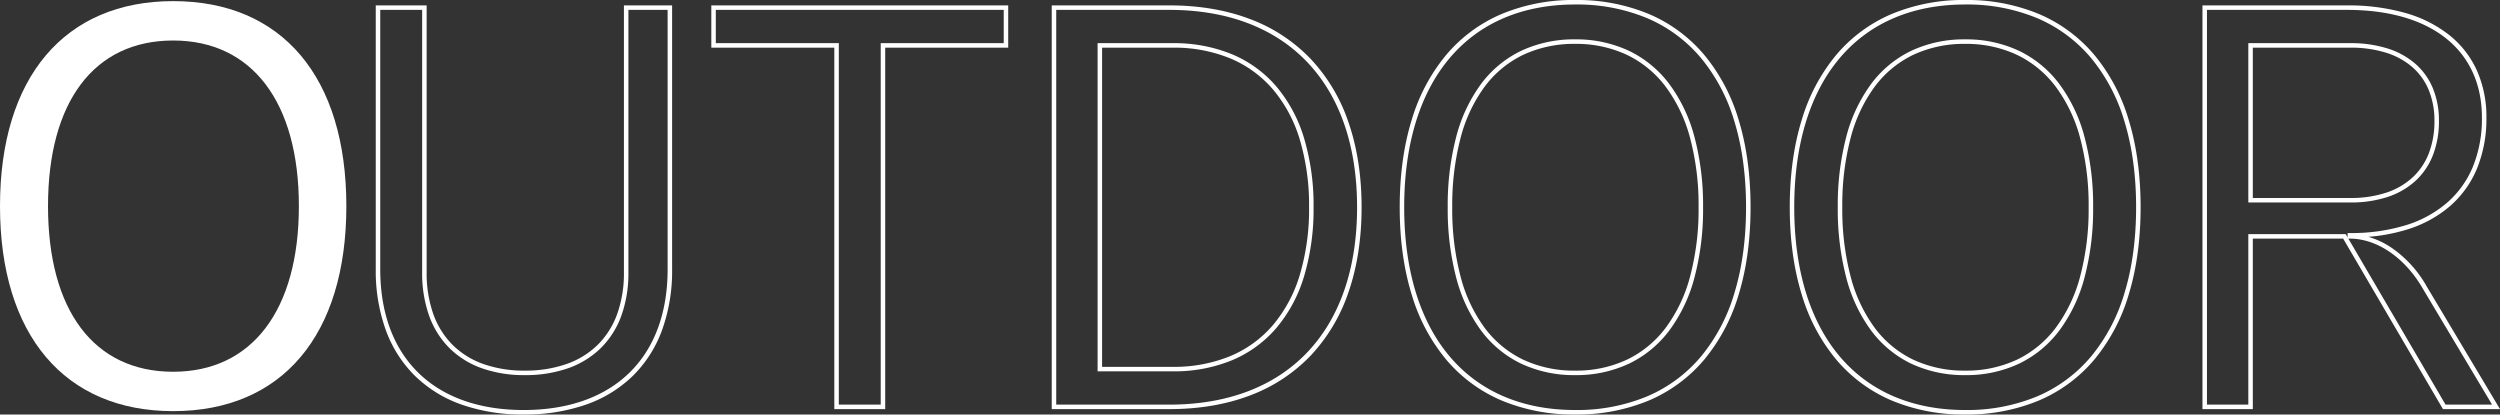 <svg xmlns="http://www.w3.org/2000/svg" width="1112.162" height="184.4" viewBox="0 0 1112.162 184.4"><rect x="0" y="0" width="1112.162" height="184.4" fill="#333333" stroke="none"/><g transform="translate(-492.72 -2287.734)"><path d="M89.76,2.4c48.48,0,77.04-33.84,77.04-91.2S138.24-180,89.76-180c-48.24,0-77.04,33.84-77.04,91.2S41.52,2.4,89.76,2.4Zm0-17.52c-35.28,0-55.68-27.36-55.68-73.68s20.4-73.68,55.68-73.68c35.04,0,55.92,27.36,55.92,73.68S124.8-15.12,89.76-15.12Z" transform="translate(480 2468.234)" fill="#fff"/><path d="M726.96,3.4a82.745,82.745,0,0,1-32.783-6.265,66.053,66.053,0,0,1-24.59-18.179,81.574,81.574,0,0,1-15.369-29.014c-3.515-11.439-5.3-24.474-5.3-38.742s1.782-27.3,5.3-38.742a81.574,81.574,0,0,1,15.369-29.014,66.053,66.053,0,0,1,24.59-18.179A82.745,82.745,0,0,1,726.96-181a83.094,83.094,0,0,1,32.884,6.265,65.814,65.814,0,0,1,24.58,18.18,81.432,81.432,0,0,1,15.312,29.014C803.229-116.113,805-103.079,805-88.8s-1.771,27.313-5.264,38.741a81.432,81.432,0,0,1-15.312,29.014,65.813,65.813,0,0,1-24.58,18.18A83.094,83.094,0,0,1,726.96,3.4Zm0-182.4c-47.614,0-76.04,33.72-76.04,90.2S679.346,1.4,726.96,1.4a81.111,81.111,0,0,0,32.1-6.1A63.832,63.832,0,0,0,782.9-22.335a79.454,79.454,0,0,0,14.928-28.308C801.258-61.882,803-74.719,803-88.8s-1.742-26.918-5.176-38.156A79.454,79.454,0,0,0,782.9-155.265a63.832,63.832,0,0,0-23.84-17.632A81.111,81.111,0,0,0,726.96-179ZM553.44,3.4a82.745,82.745,0,0,1-32.783-6.265,66.053,66.053,0,0,1-24.59-18.179A81.572,81.572,0,0,1,480.7-50.058c-3.515-11.439-5.3-24.474-5.3-38.742s1.782-27.3,5.3-38.742a81.572,81.572,0,0,1,15.369-29.014,66.053,66.053,0,0,1,24.59-18.179A82.745,82.745,0,0,1,553.44-181a83.094,83.094,0,0,1,32.884,6.265,65.814,65.814,0,0,1,24.58,18.18,81.433,81.433,0,0,1,15.312,29.014c3.493,11.428,5.264,24.462,5.264,38.741s-1.771,27.313-5.264,38.741A81.433,81.433,0,0,1,610.9-21.045a65.813,65.813,0,0,1-24.58,18.18A83.094,83.094,0,0,1,553.44,3.4Zm0-182.4c-47.614,0-76.04,33.72-76.04,90.2S505.826,1.4,553.44,1.4a81.112,81.112,0,0,0,32.1-6.1,63.832,63.832,0,0,0,23.84-17.632A79.453,79.453,0,0,0,624.3-50.644c3.435-11.238,5.176-24.076,5.176-38.156s-1.742-26.918-5.176-38.156a79.453,79.453,0,0,0-14.928-28.308,63.832,63.832,0,0,0-23.84-17.632A81.111,81.111,0,0,0,553.44-179ZM85.68,3.4A81.922,81.922,0,0,1,58.107-.993,56.367,56.367,0,0,1,37.37-13.746,55.046,55.046,0,0,1,24.364-34.107,77.769,77.769,0,0,1,19.88-61.2V-178.6H42.52V-59.76a54.293,54.293,0,0,0,2.967,18.481,36.829,36.829,0,0,0,8.53,13.662,36.829,36.829,0,0,0,13.662,8.53A54.293,54.293,0,0,0,86.16-16.12a55.325,55.325,0,0,0,18.66-2.968,37.362,37.362,0,0,0,13.817-8.534,36.813,36.813,0,0,0,8.637-13.662A53.639,53.639,0,0,0,130.28-59.76V-178.6h21.44V-61.2a77.683,77.683,0,0,1-4.488,27.093A54.961,54.961,0,0,1,134.2-13.745,56.513,56.513,0,0,1,113.39-.993,82.655,82.655,0,0,1,85.68,3.4Zm-63.8-180V-61.2c0,39.2,23.85,62.6,63.8,62.6,40.1,0,64.04-23.4,64.04-62.6V-176.6H132.28V-59.76a55.622,55.622,0,0,1-3.129,19.166,38.8,38.8,0,0,1-9.108,14.4A39.343,39.343,0,0,1,105.495-17.2,57.309,57.309,0,0,1,86.16-14.12,56.275,56.275,0,0,1,67-17.206a38.809,38.809,0,0,1-14.4-9,38.809,38.809,0,0,1-9-14.4A56.275,56.275,0,0,1,40.52-59.76V-176.6ZM964.882,1H939.507l-44.4-75.84H854.92V1h-22.4V-178.6h64.36a92.815,92.815,0,0,1,25.9,3.37,55.988,55.988,0,0,1,19.512,9.81,42.625,42.625,0,0,1,12.3,15.757,50.584,50.584,0,0,1,4.248,21.023,58.6,58.6,0,0,1-4.114,22.428A44.921,44.921,0,0,1,942.749-89.4a53.043,53.043,0,0,1-19.133,10.48,78.23,78.23,0,0,1-17.3,3.272,37.168,37.168,0,0,1,10.347,4.884A51.359,51.359,0,0,1,932.3-53.543ZM940.653-1h20.7L930.573-52.542c-7.891-13.754-20.342-22.3-32.493-22.3h-.656ZM834.52-1h18.4V-76.84h43.333l.827,1.412V-77.32h1a82.727,82.727,0,0,0,24.932-3.5A51.061,51.061,0,0,0,941.431-90.9a42.938,42.938,0,0,0,11.446-16.073,56.621,56.621,0,0,0,3.963-21.665c0-30.031-22.415-47.96-59.96-47.96H834.52ZM372.96,1H320.6V-178.6h52.36c13.228,0,25.318,2.056,35.933,6.111a72.383,72.383,0,0,1,26.922,17.72,77.127,77.127,0,0,1,16.829,28.278c3.846,11.137,5.8,23.818,5.8,37.691s-1.95,26.555-5.8,37.691a77.126,77.126,0,0,1-16.829,28.278,72.383,72.383,0,0,1-26.922,17.72C398.278-1.056,386.188,1,372.96,1ZM322.6-1h50.36c52.272,0,83.48-32.822,83.48-87.8s-31.208-87.8-83.48-87.8H322.6ZM246.52,1H223.88V-159.8H169.16v-18.8H301.24v18.8H246.52ZM225.88-1h18.64V-161.8h54.72v-14.8H171.16v14.8h54.72ZM726.96-14.12a55.206,55.206,0,0,1-24.015-5.1,48.379,48.379,0,0,1-17.854-14.772,68.716,68.716,0,0,1-11.037-23.5A120.22,120.22,0,0,1,670.28-88.8a120.22,120.22,0,0,1,3.774-31.316,68.716,68.716,0,0,1,11.037-23.5,48.379,48.379,0,0,1,17.854-14.772,55.206,55.206,0,0,1,24.015-5.1,55.125,55.125,0,0,1,23.951,5.1,48.924,48.924,0,0,1,17.945,14.768,68.8,68.8,0,0,1,11.178,23.5A118.335,118.335,0,0,1,783.88-88.8a118.335,118.335,0,0,1-3.846,31.32,68.8,68.8,0,0,1-11.178,23.5,48.924,48.924,0,0,1-17.945,14.768A55.125,55.125,0,0,1,726.96-14.12Zm0-147.36a53.226,53.226,0,0,0-23.152,4.9,46.4,46.4,0,0,0-17.119,14.171,66.735,66.735,0,0,0-10.7,22.817,118.233,118.233,0,0,0-3.7,30.792,118.233,118.233,0,0,0,3.7,30.792,66.735,66.735,0,0,0,10.7,22.817,46.4,46.4,0,0,0,17.119,14.171,53.226,53.226,0,0,0,23.152,4.9,53.144,53.144,0,0,0,23.089-4.9A46.942,46.942,0,0,0,767.264-35.2a66.813,66.813,0,0,0,10.842-22.817A116.347,116.347,0,0,0,781.88-88.8a116.347,116.347,0,0,0-3.774-30.788A66.813,66.813,0,0,0,767.264-142.4a46.942,46.942,0,0,0-17.215-14.174A53.144,53.144,0,0,0,726.96-161.48ZM553.44-14.12a55.205,55.205,0,0,1-24.015-5.1,48.378,48.378,0,0,1-17.854-14.772,68.717,68.717,0,0,1-11.038-23.5A120.22,120.22,0,0,1,496.76-88.8a120.22,120.22,0,0,1,3.774-31.316,68.717,68.717,0,0,1,11.038-23.5,48.378,48.378,0,0,1,17.854-14.772,55.205,55.205,0,0,1,24.015-5.1,55.125,55.125,0,0,1,23.951,5.1,48.923,48.923,0,0,1,17.945,14.768,68.8,68.8,0,0,1,11.178,23.5A118.335,118.335,0,0,1,610.36-88.8a118.335,118.335,0,0,1-3.846,31.32,68.8,68.8,0,0,1-11.178,23.5,48.923,48.923,0,0,1-17.945,14.768A55.125,55.125,0,0,1,553.44-14.12Zm0-147.36a53.225,53.225,0,0,0-23.152,4.9,46.4,46.4,0,0,0-17.119,14.171,66.738,66.738,0,0,0-10.7,22.817,118.233,118.233,0,0,0-3.7,30.792,118.233,118.233,0,0,0,3.7,30.792,66.738,66.738,0,0,0,10.7,22.817,46.4,46.4,0,0,0,17.119,14.171,53.225,53.225,0,0,0,23.152,4.9,53.144,53.144,0,0,0,23.089-4.9A46.942,46.942,0,0,0,593.744-35.2a66.814,66.814,0,0,0,10.842-22.817A116.347,116.347,0,0,0,608.36-88.8a116.347,116.347,0,0,0-3.774-30.788A66.814,66.814,0,0,0,593.744-142.4a46.942,46.942,0,0,0-17.215-14.174A53.144,53.144,0,0,0,553.44-161.48ZM374.4-15.8H341v-146h33.4a67.742,67.742,0,0,1,26.428,4.95,52.727,52.727,0,0,1,19.751,14.39,64.09,64.09,0,0,1,12.286,22.979A104.175,104.175,0,0,1,437.08-88.8a104.175,104.175,0,0,1-4.215,30.682A64.09,64.09,0,0,1,420.58-35.14a52.727,52.727,0,0,1-19.751,14.39A67.742,67.742,0,0,1,374.4-15.8Zm-31.4-2h31.4a65.761,65.761,0,0,0,25.652-4.793A50.746,50.746,0,0,0,419.06-36.44a62.109,62.109,0,0,0,11.894-22.269A102.188,102.188,0,0,0,435.08-88.8a102.187,102.187,0,0,0-4.125-30.091A62.109,62.109,0,0,0,419.06-141.16a50.746,50.746,0,0,0-19.009-13.848A65.761,65.761,0,0,0,374.4-159.8H343ZM898.32-90.92h-45.4V-161.8h45.4a54.41,54.41,0,0,1,16.428,2.327,34.674,34.674,0,0,1,12.43,6.8,29.35,29.35,0,0,1,7.841,10.929,37.661,37.661,0,0,1,2.7,14.545,41.44,41.44,0,0,1-2.66,15.193,30.7,30.7,0,0,1-7.771,11.462,34.04,34.04,0,0,1-12.425,7.166A52.274,52.274,0,0,1,898.32-90.92Zm-43.4-2h43.4a50.291,50.291,0,0,0,15.909-2.356,32.055,32.055,0,0,0,11.7-6.739,28.72,28.72,0,0,0,7.266-10.723A39.455,39.455,0,0,0,935.72-127.2a35.677,35.677,0,0,0-2.548-13.775,27.366,27.366,0,0,0-7.309-10.191,32.689,32.689,0,0,0-11.72-6.4A52.421,52.421,0,0,0,898.32-159.8h-43.4Z" transform="translate(640 2468.734)" fill="#fff"/></g></svg>